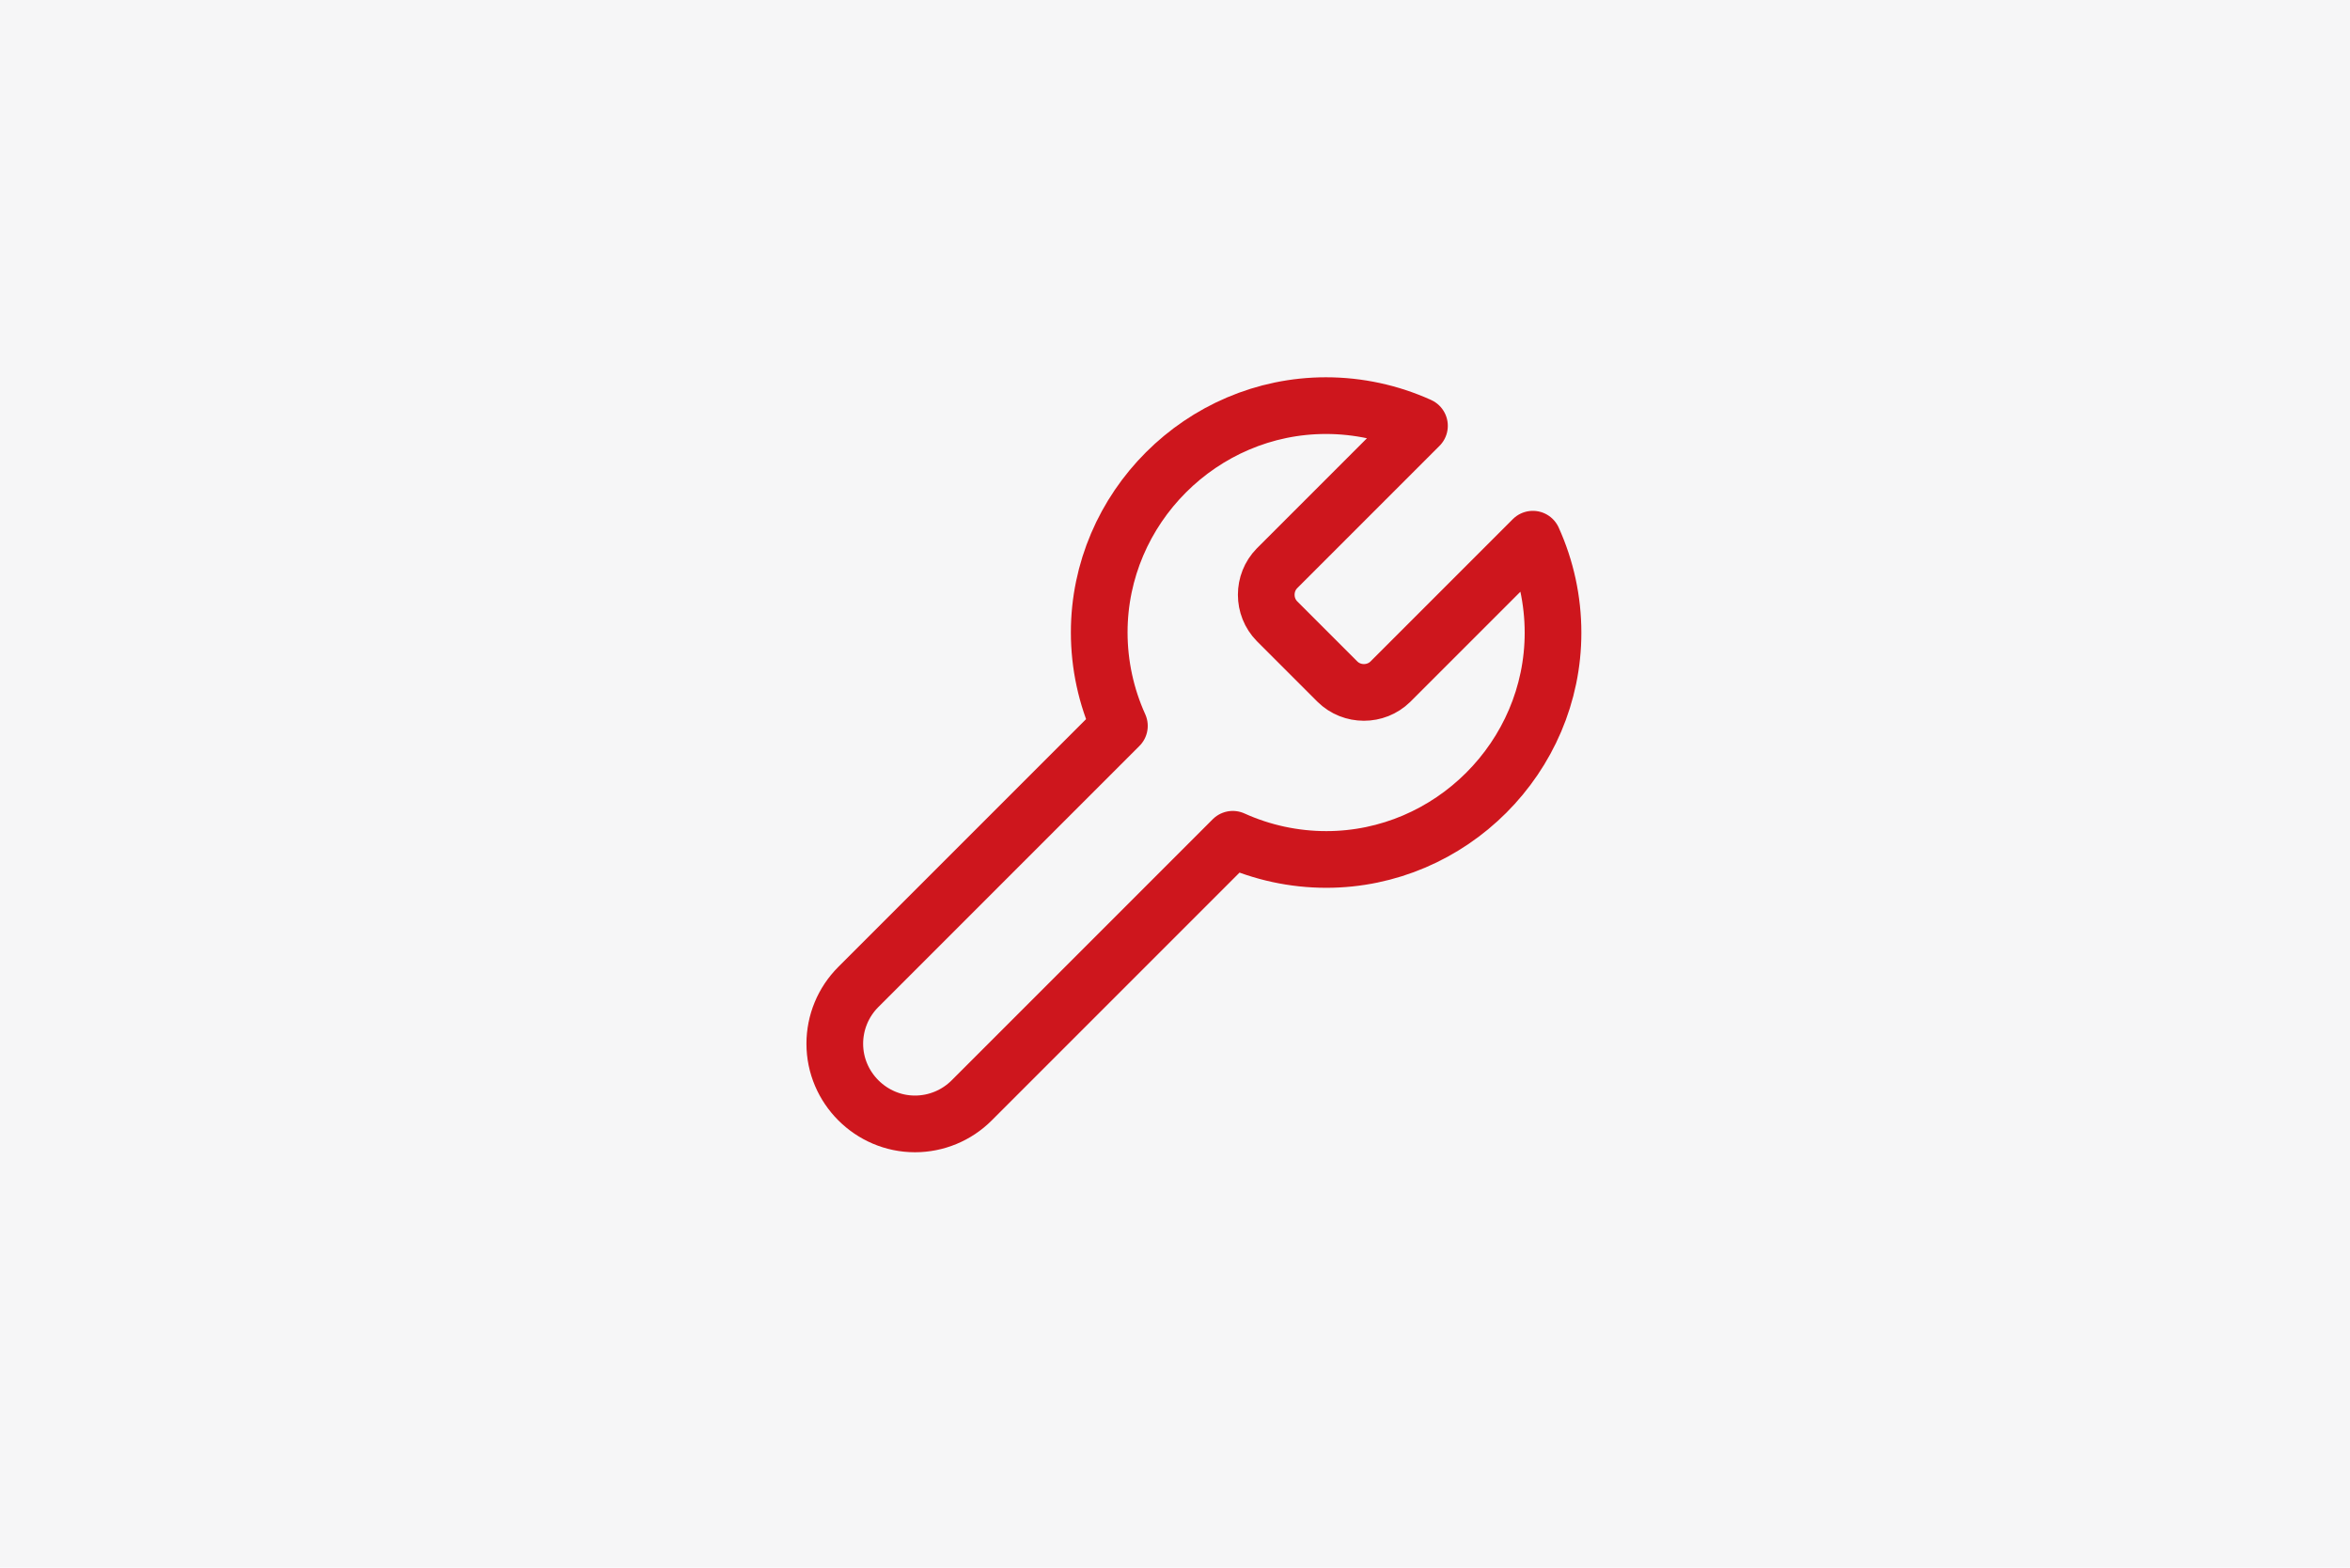 <?xml version="1.0" encoding="UTF-8" standalone="no"?>
<!DOCTYPE svg PUBLIC "-//W3C//DTD SVG 1.1//EN" "http://www.w3.org/Graphics/SVG/1.1/DTD/svg11.dtd">
<svg width="100%" height="100%" viewBox="0 0 1000 667" version="1.1" xmlns="http://www.w3.org/2000/svg" xmlns:xlink="http://www.w3.org/1999/xlink" xml:space="preserve" xmlns:serif="http://www.serif.com/" style="fill-rule:evenodd;clip-rule:evenodd;stroke-linecap:round;stroke-linejoin:round;">
    <rect x="-152" y="-106" width="1371" height="847" style="fill:rgb(246,246,247);"/>
    <g transform="matrix(4.825,0,0,4.825,500,333.5)">
        <g transform="matrix(1,0,0,1,-40,-40)">
            <g transform="matrix(3.333,0,0,3.333,0,0)">
                <path d="M14.7,6.3C14.321,6.686 14.321,7.314 14.7,7.7L16.3,9.3C16.686,9.679 17.314,9.679 17.7,9.3L21.47,5.53C21.822,6.307 22.004,7.151 22.004,8.004C22.004,11.295 19.295,14.004 16.004,14.004C15.151,14.004 14.307,13.822 13.53,13.47L6.62,20.38C6.222,20.778 5.682,21.001 5.12,21.001C3.956,21.001 2.999,20.044 2.999,18.88C2.999,18.318 3.222,17.778 3.62,17.38L10.53,10.47C10.178,9.693 9.996,8.849 9.996,7.996C9.996,4.705 12.705,1.996 15.996,1.996C16.849,1.996 17.693,2.178 18.47,2.53L14.7,6.3Z" style="fill:none;fill-rule:nonzero;stroke:rgb(206,22,29);stroke-width:1.5px;"/>
            </g>
        </g>
    </g>
</svg>
